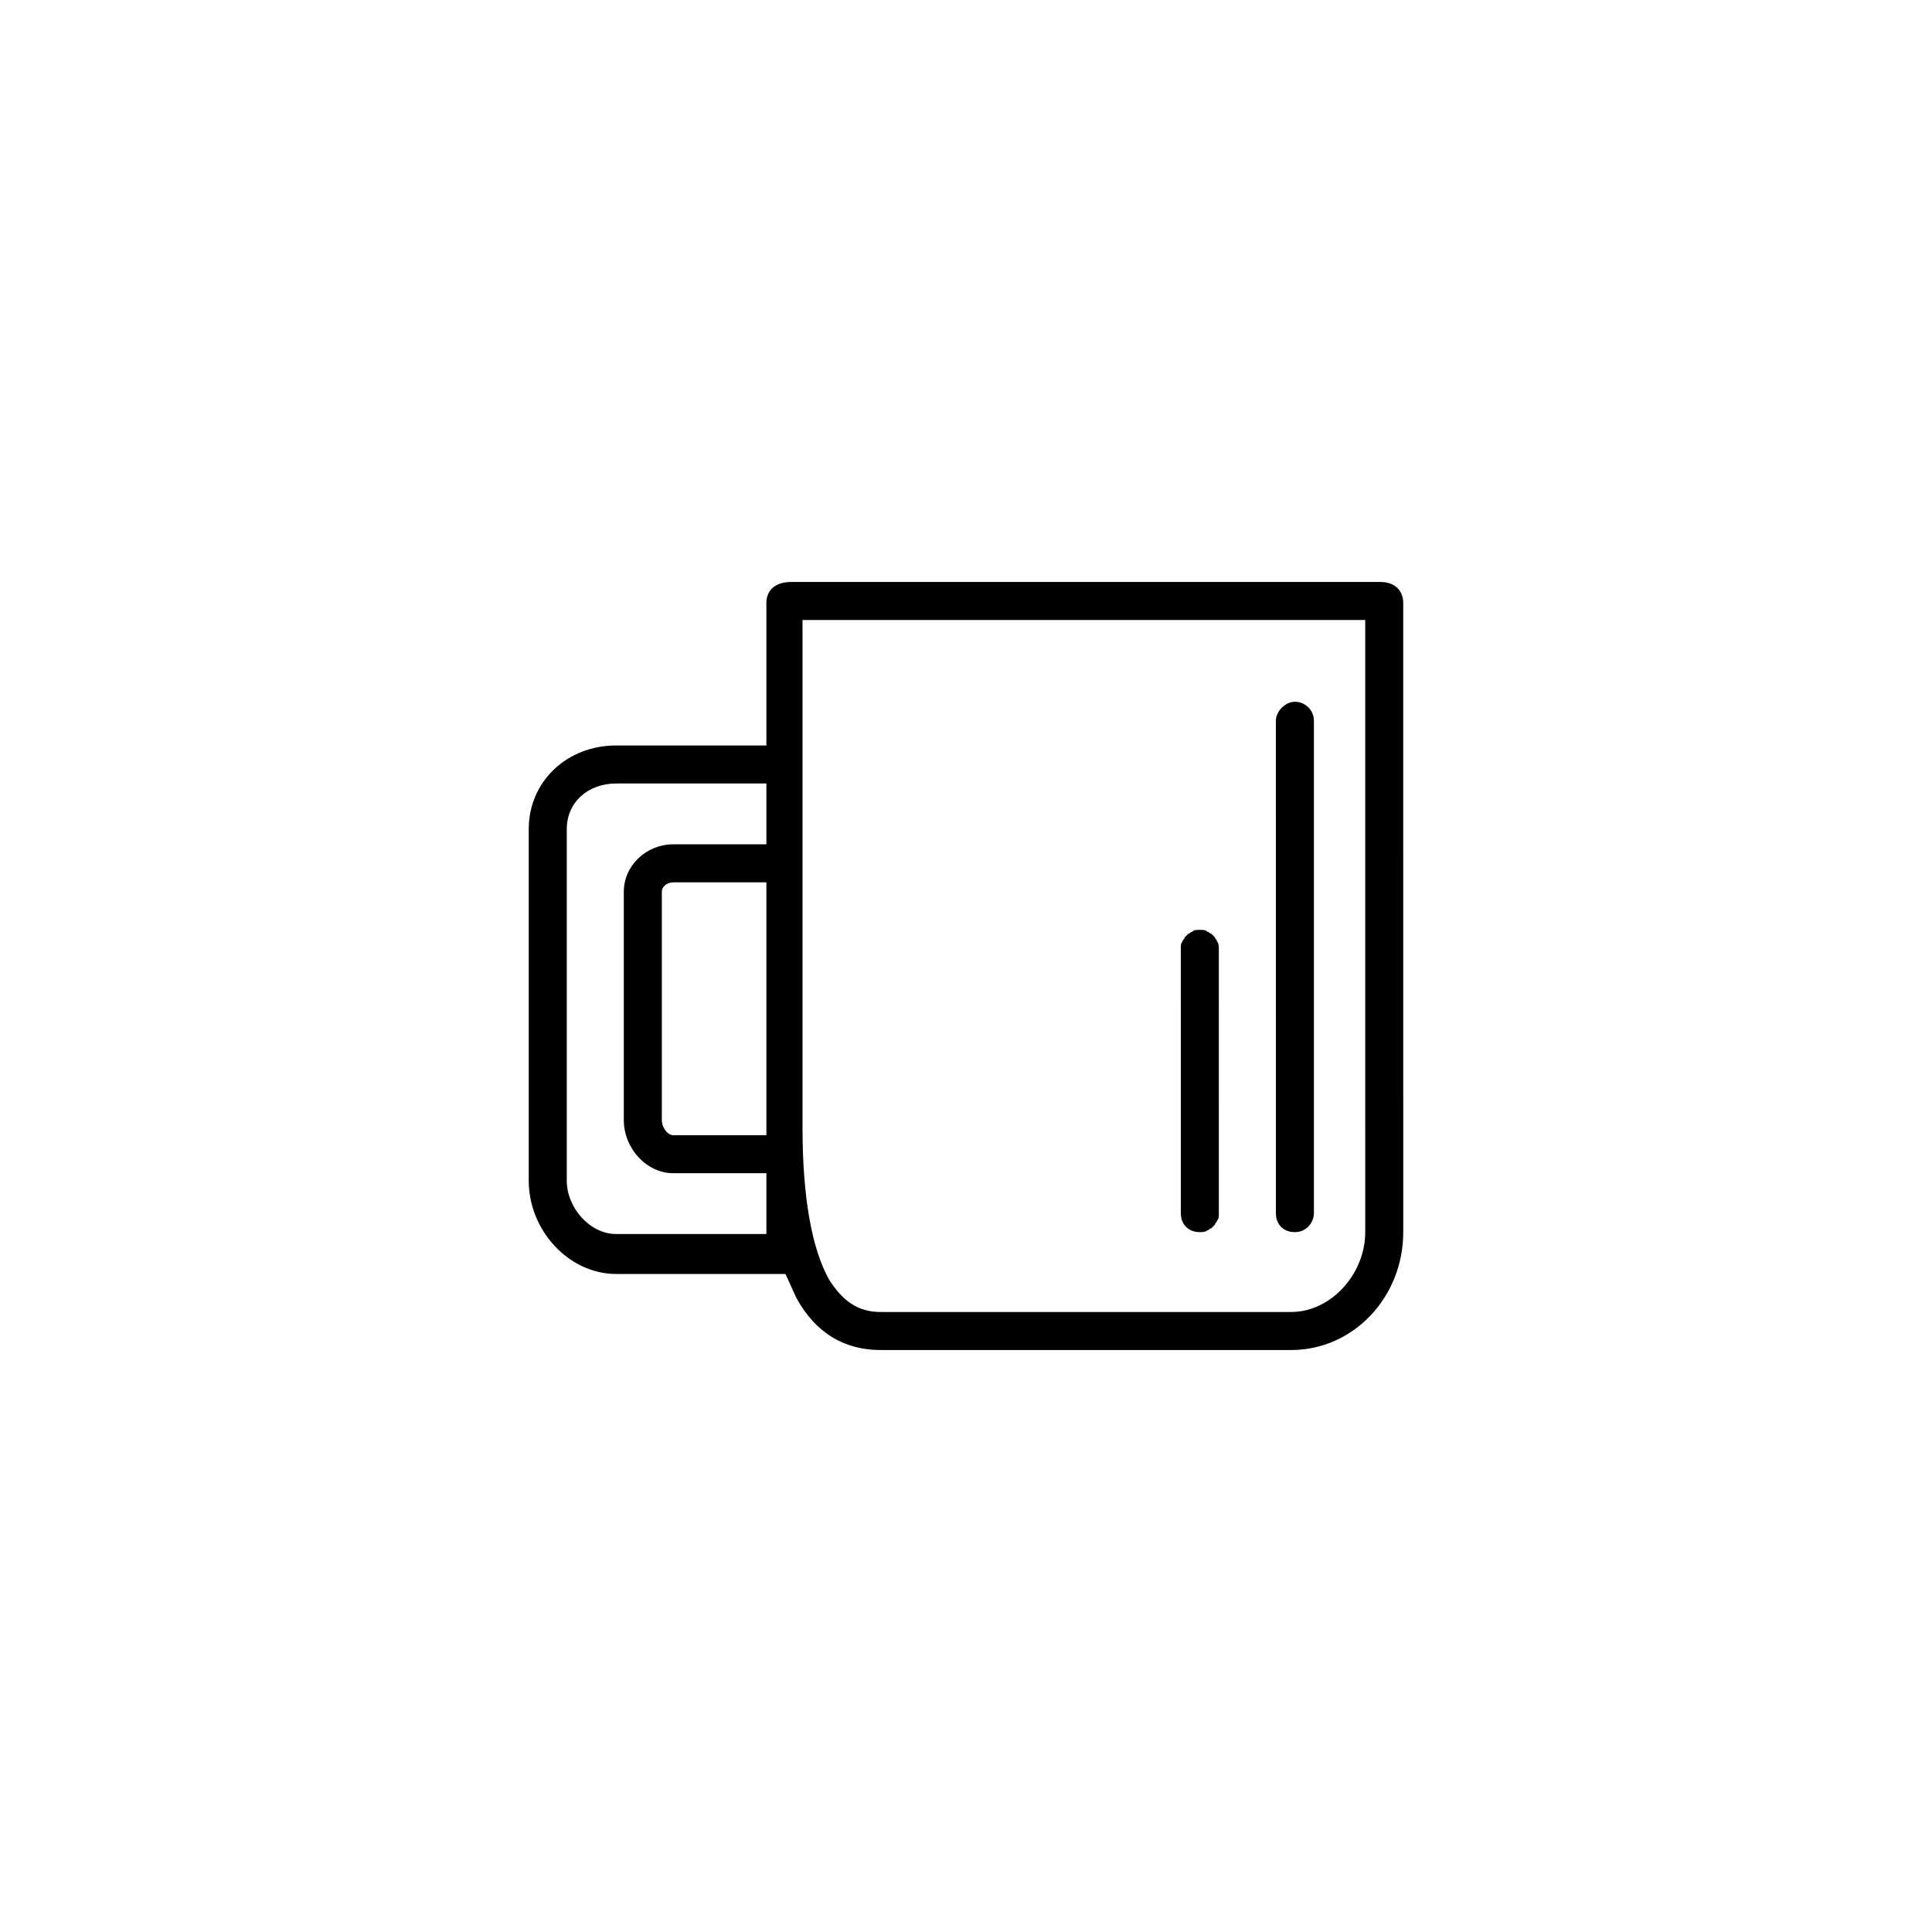<?xml version="1.0" encoding="UTF-8"?>
<!-- Uploaded to: ICON Repo, www.iconrepo.com, Generator: ICON Repo Mixer Tools -->
<svg fill="#000000" width="800px" height="800px" version="1.1" viewBox="144 144 512 512" xmlns="http://www.w3.org/2000/svg">
 <g>
  <path d="m509.83 298.23h-156.18c-4.535 0-6.551 2.519-6.551 5.543v37.785h-39.801c-13.098 0-23.176 9.574-23.176 22.168v93.203c0 13.098 10.578 24.688 23.176 24.688h44.84c1.008 2.016 2.016 4.535 3.023 6.551 5.039 9.07 12.594 13.602 22.168 13.602h108.82c16.625 0 29.727-14.105 29.727-31.234l-0.004-166.77c0-3.023-2.016-5.539-6.047-5.539zm-162.73 144.09v2.519h-24.688c-1.512 0-3.023-2.016-3.023-4.031v-60.457c0-1.512 1.512-2.519 3.023-2.519h24.688zm0-74.566h-24.688c-7.055 0-13.098 5.543-13.098 12.594v60.457c0 7.559 6.047 14.105 13.098 14.105h24.688v16.121h-39.801c-7.055 0-13.098-7.055-13.098-14.105v-93.203c0-7.055 5.543-12.09 13.098-12.09h39.801zm158.7 102.78c0 11.082-9.07 21.16-19.648 21.16h-108.82c-6.047 0-10.078-3.023-13.602-8.566-4.535-8.062-7.055-21.664-7.055-40.305v-134.52h149.12z"/>
  <path d="m487.16 470.53c3.023 0 5.039-2.519 5.039-5.039v-130.48c0-3.023-2.519-5.039-5.039-5.039s-5.039 2.519-5.039 5.039l0.004 130.48c0 3.023 2.012 5.039 5.035 5.039z"/>
  <path d="m461.97 470.53c0.504 0 1.512 0 2.016-0.504 0.504 0 0.504-0.504 1.008-0.504 0 0 0.504-0.504 0.504-0.504l0.504-0.504c0-0.504 0.504-0.504 0.504-1.008 0.504-0.504 0.504-1.008 0.504-2.016l-0.004-70.027c0-0.504 0-1.512-0.504-2.016 0-0.504-0.504-0.504-0.504-1.008l-1.008-1.008c-0.504 0-0.504-0.504-1.008-0.504-0.504-0.504-1.008-0.504-2.016-0.504-1.008 0-1.512 0-2.016 0.504-0.504 0-0.504 0.504-1.008 0.504l-1.008 1.008c0 0.504-0.504 0.504-0.504 1.008-0.504 0.504-0.504 1.008-0.504 2.016l0.004 70.027c0 3.023 2.016 5.039 5.039 5.039z"/>
 </g>
</svg>